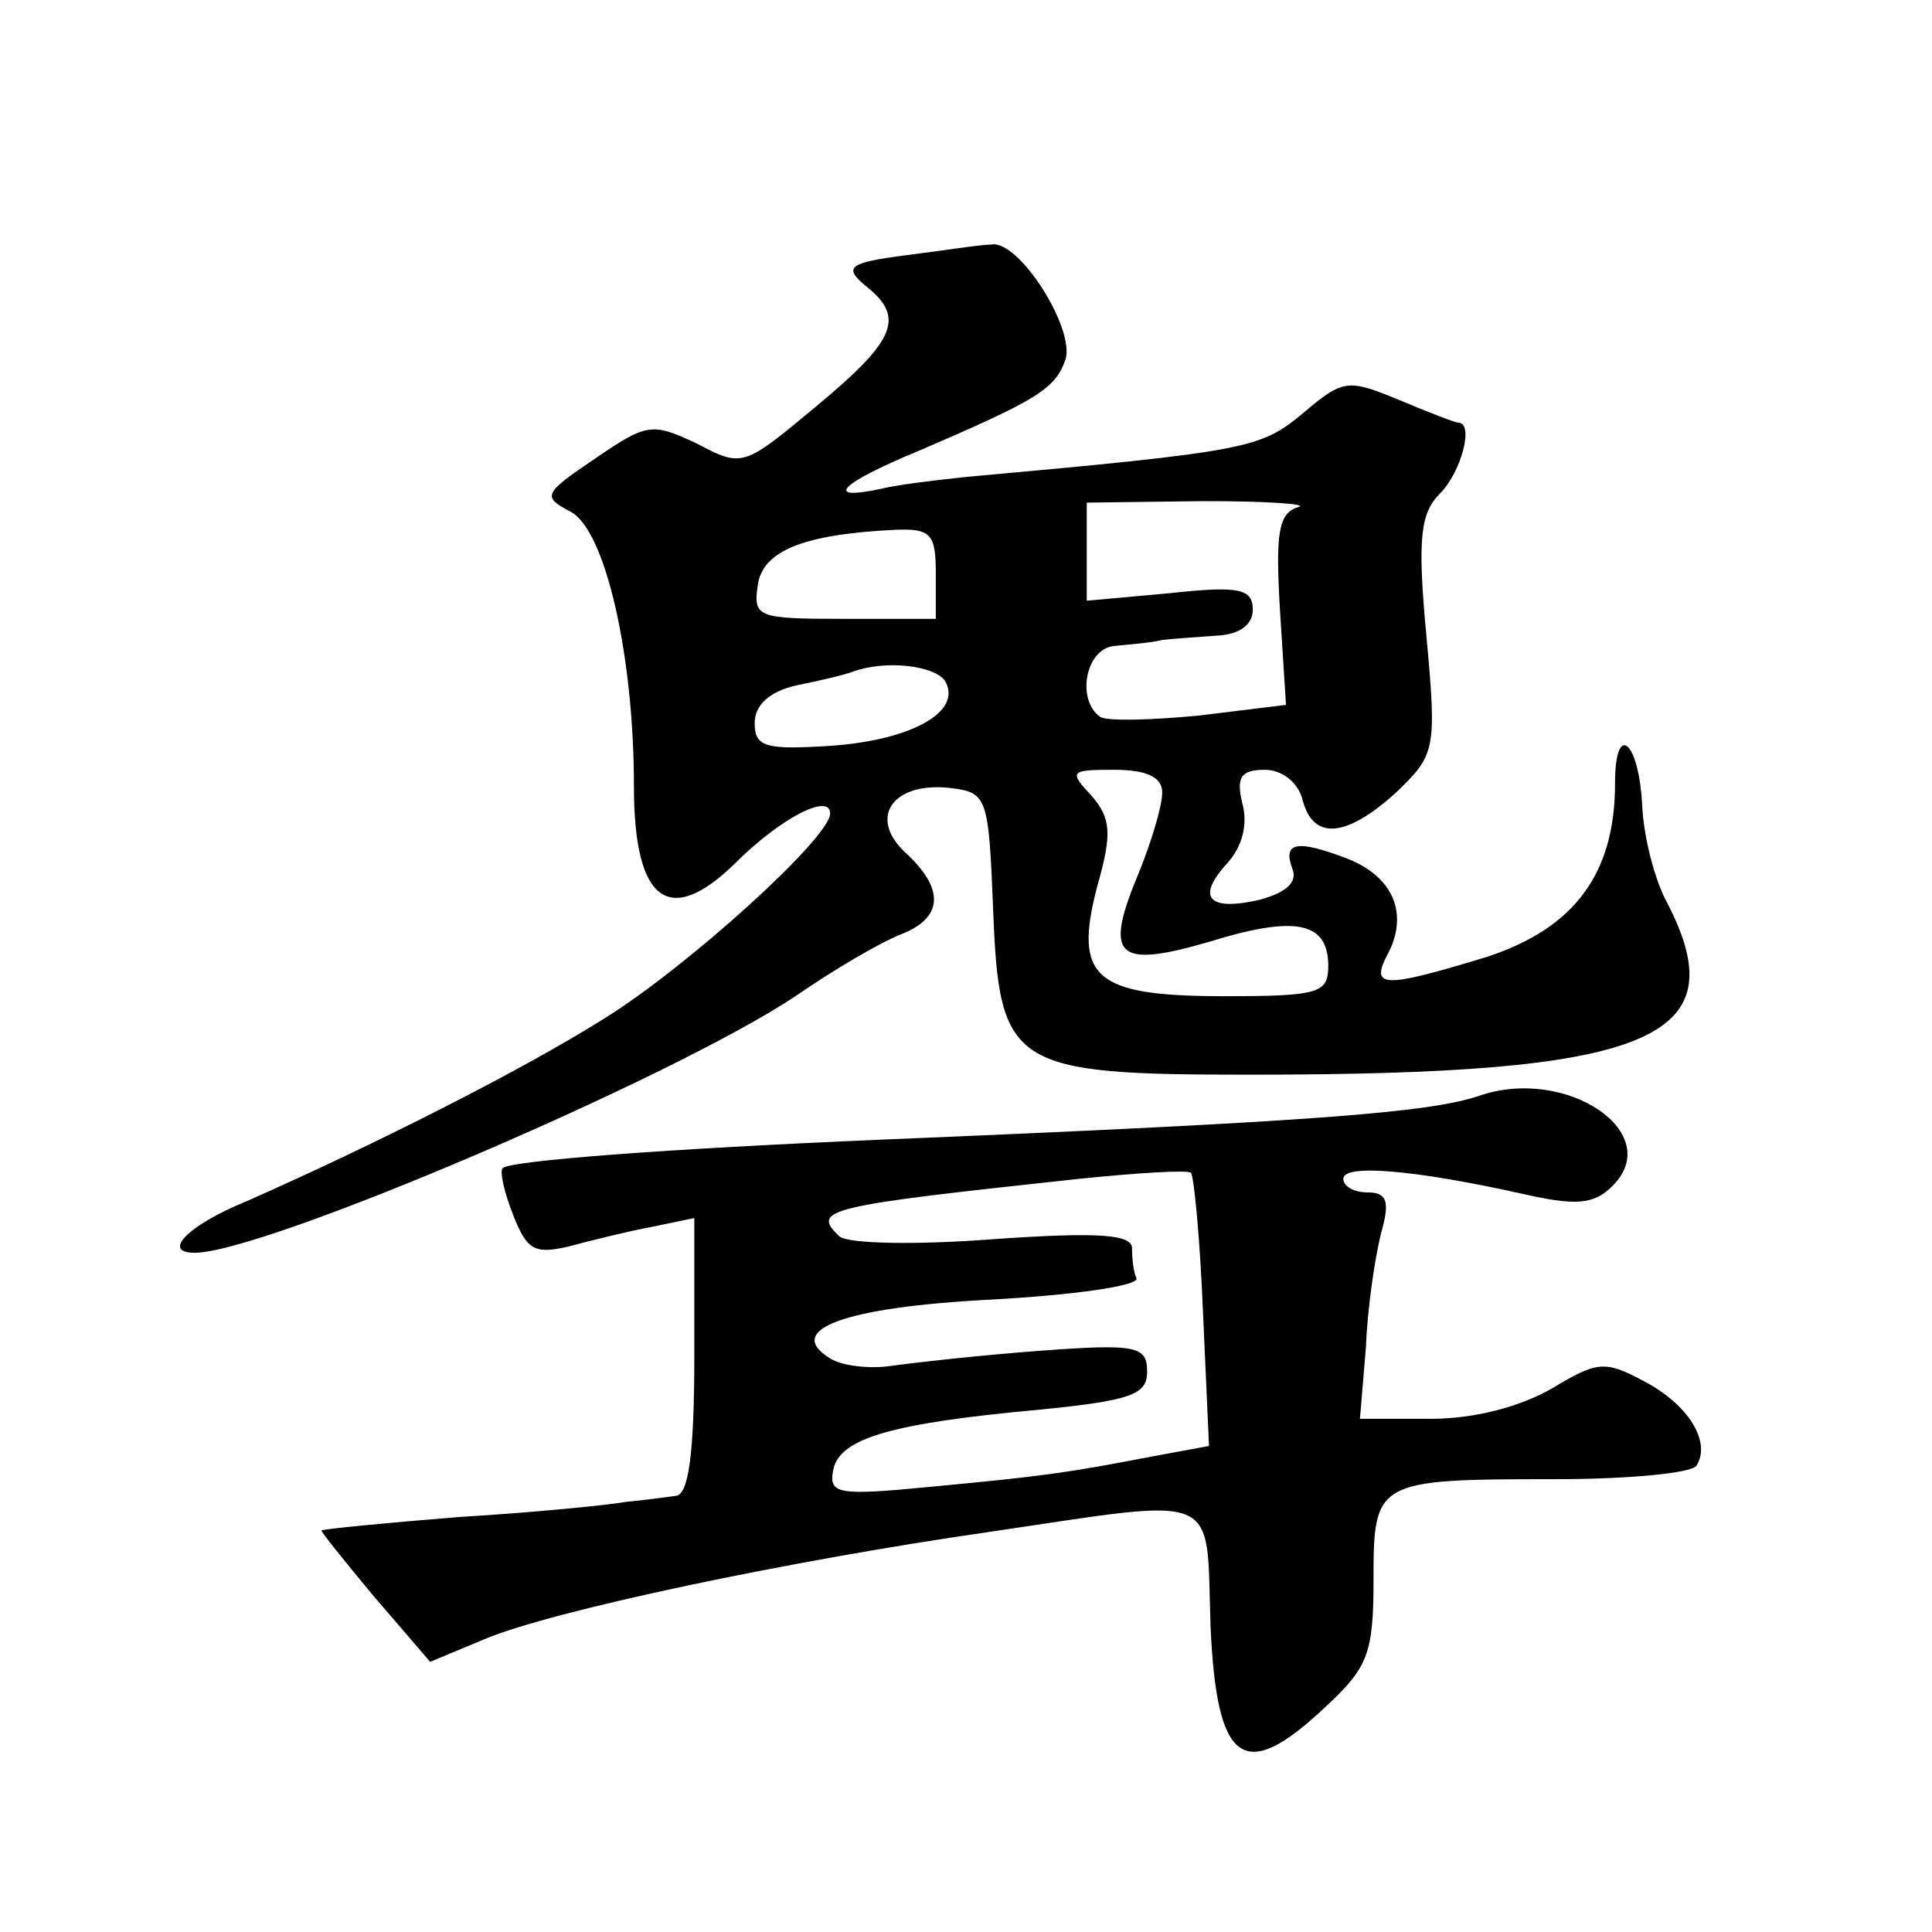 <?xml version="1.0" standalone="no"?>
<!DOCTYPE svg PUBLIC "-//W3C//DTD SVG 20010904//EN"
 "http://www.w3.org/TR/2001/REC-SVG-20010904/DTD/svg10.dtd">
<svg version="1.0" xmlns="http://www.w3.org/2000/svg"
 width="128pt" height="128pt" viewBox="0 0 128 128"
 preserveAspectRatio="xMidYMid meet">
<g transform="translate(0,128) scale(0.1,-0.1)"
fill="#0" stroke="none">
<path d="M601 1111 c-39 -5 -42 -8 -28 -20 27 -21 21 -36 -32 -80 -48 -40 -49 -41
-79 -25 -30 14 -33 14 -68 -10 -34 -23 -35 -25 -16 -35 23 -12 42 -95 42 -182 0
-76 23 -94 67 -51 30 30 63 47 63 33 0 -16 -95 -102 -150 -136 -54 -34 -153 -84
-237 -121 -39 -16 -56 -34 -34 -34 46 0 317 116 398 170 26 18 57 36 70 41 28 11
29 30 3 54 -25 23 -9 47 29 43 25 -3 26 -5 29 -81 4 -104 12 -109 170 -109 265
0 323 23 277 113 -9 16 -16 45 -17 65 -2 43 -18 57 -18 15 0 -60 -27 -96 -85 -115
-69 -21 -78 -21 -65 3 13 26 3 50 -27 62 -34 13 -43 11 -37 -6 4 -9 -3 -16 -21
-21 -34 -8 -43 1 -22 24 10 11 14 26 10 40 -4 17 -1 22 15 22 11 0 22 -8 25 -20
7 -27 29 -25 62 5 26 25 27 28 20 104 -6 64 -4 81 9 94 14 14 23 47 12 47 -2 0
-20 7 -39 15 -34 14 -37 14 -64 -9 -28 -23 -35 -25 -223 -42 -19 -2 -45 -5 -57
-8 -38 -8 -26 4 25 25 79 34 91 41 98 61 6 21 -31 79 -49 76 -7 0 -32 -4 -56 -7z
m259 -167 c-13 -4 -15 -17 -12 -68 l4 -63 -57 -7 c-31 -3 -61 -4 -66 -1 -16 11
-10 45 9 47 9 1 24 2 32 4 8 1 25 2 38 3 13 1 22 7 22 17 0 14 -9 16 -55 11 l-55
-5 0 33 0 32 78 1 c42 0 70 -2 62 -4z m-240 -44 l0 -30 -61 0 c-57 0 -60 1 -57
22 3 23 30 34 91 37 24 1 27 -3 27 -29z m6 -71 c12 -20 -21 -39 -74 -43 -45 -3
-52 -1 -52 15 0 12 10 21 28 25 15 3 32 7 37 9 22 8 54 4 61 -6z m144 -74 c0 -9
-7 -32 -15 -52 -24 -57 -16 -65 46 -47 58 18 79 13 79 -16 0 -18 -6 -20 -69 -20
-86 0 -100 12 -84 73 10 35 9 45 -4 60 -15 16 -14 17 15 17 22 0 32 -5 32 -15z
M980 554 c-33 -11 -105 -17 -395 -29 -142 -6 -248 -14 -252 -19 -2 -2 1 -16 7 -31
9 -23 14 -26 36 -21 15 4 39 10 55 13 l29 6 0 -92 c0 -65 -4 -91 -12 -92 -7 -1
-22 -3 -33 -4 -11 -2 -60 -7 -110 -10 -50 -4 -91 -8 -92 -9 -1 0 15 -20 35 -44
l37 -43 36 15 c45 19 202 52 334 71 156 23 144 28 147 -62 4 -92 22 -105 76 -54
28 26 32 35 32 84 0 66 1 67 120 67 49 0 91 4 94 9 10 16 -6 41 -35 56 -26 14 -31
13 -61 -5 -21 -12 -51 -20 -80 -20 l-47 0 4 48 c1 26 6 59 10 75 6 21 4 27 -9 27
-9 0 -16 4 -16 9 0 10 47 6 119 -10 35 -8 47 -7 59 5 36 35 -30 80 -88 60z m-183
-143 l4 -89 -38 -7 c-57 -11 -72 -13 -146 -20 -62 -6 -68 -5 -65 11 4 21 38 31
136 40 61 6 72 10 72 25 0 17 -6 19 -72 14 -40 -3 -84 -8 -98 -10 -14 -2 -32 0
-40 5 -31 19 9 34 107 39 54 3 97 9 96 14 -2 4 -3 13 -3 20 0 9 -21 11 -92 6 -52
-4 -97 -3 -102 2 -19 18 -8 20 159 38 39 4 72 6 74 4 2 -2 6 -43 8 -92z"/>
</g>
</svg>

